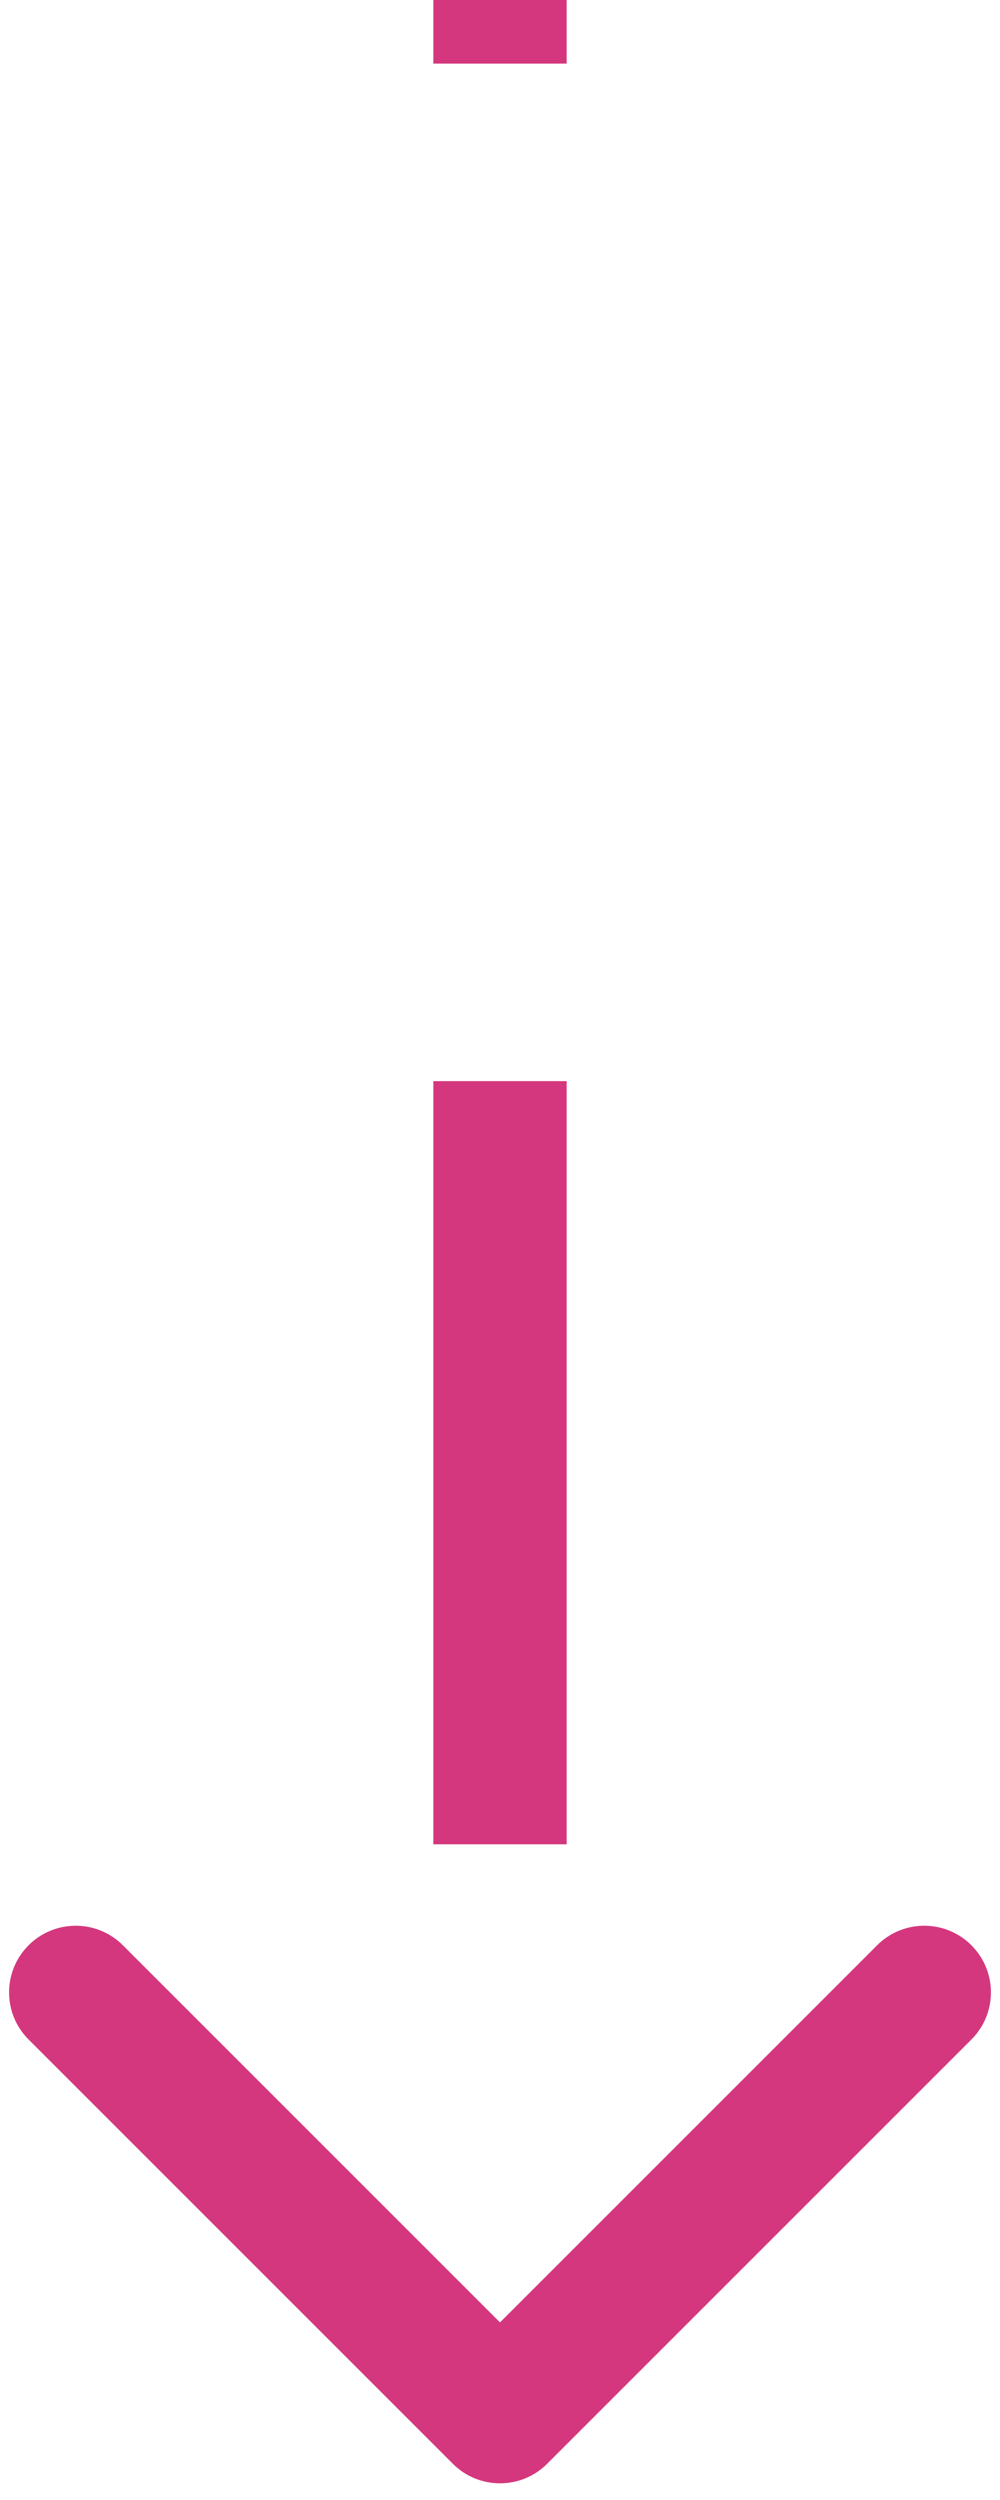 <svg width="30" height="75" viewBox="0 0 30 75" fill="none" xmlns="http://www.w3.org/2000/svg">
<path id="ArrowShape" d="M13.586 73.914C14.367 74.695 15.633 74.695 16.414 73.914L29.142 61.186C29.923 60.405 29.923 59.139 29.142 58.358C28.361 57.577 27.095 57.577 26.314 58.358L15 69.672L3.686 58.358C2.905 57.577 1.639 57.577 0.858 58.358C0.077 59.139 0.077 60.405 0.858 61.186L13.586 73.914ZM17 72.5L17 70.592L13 70.592L13 72.5H17ZM17 55.329L17 32.434L13 32.434L13 55.329L17 55.329ZM17 1.908L17 -8.74229e-08L13 8.74226e-08L13 1.908L17 1.908Z" fill="#D4377D"/>
</svg>
